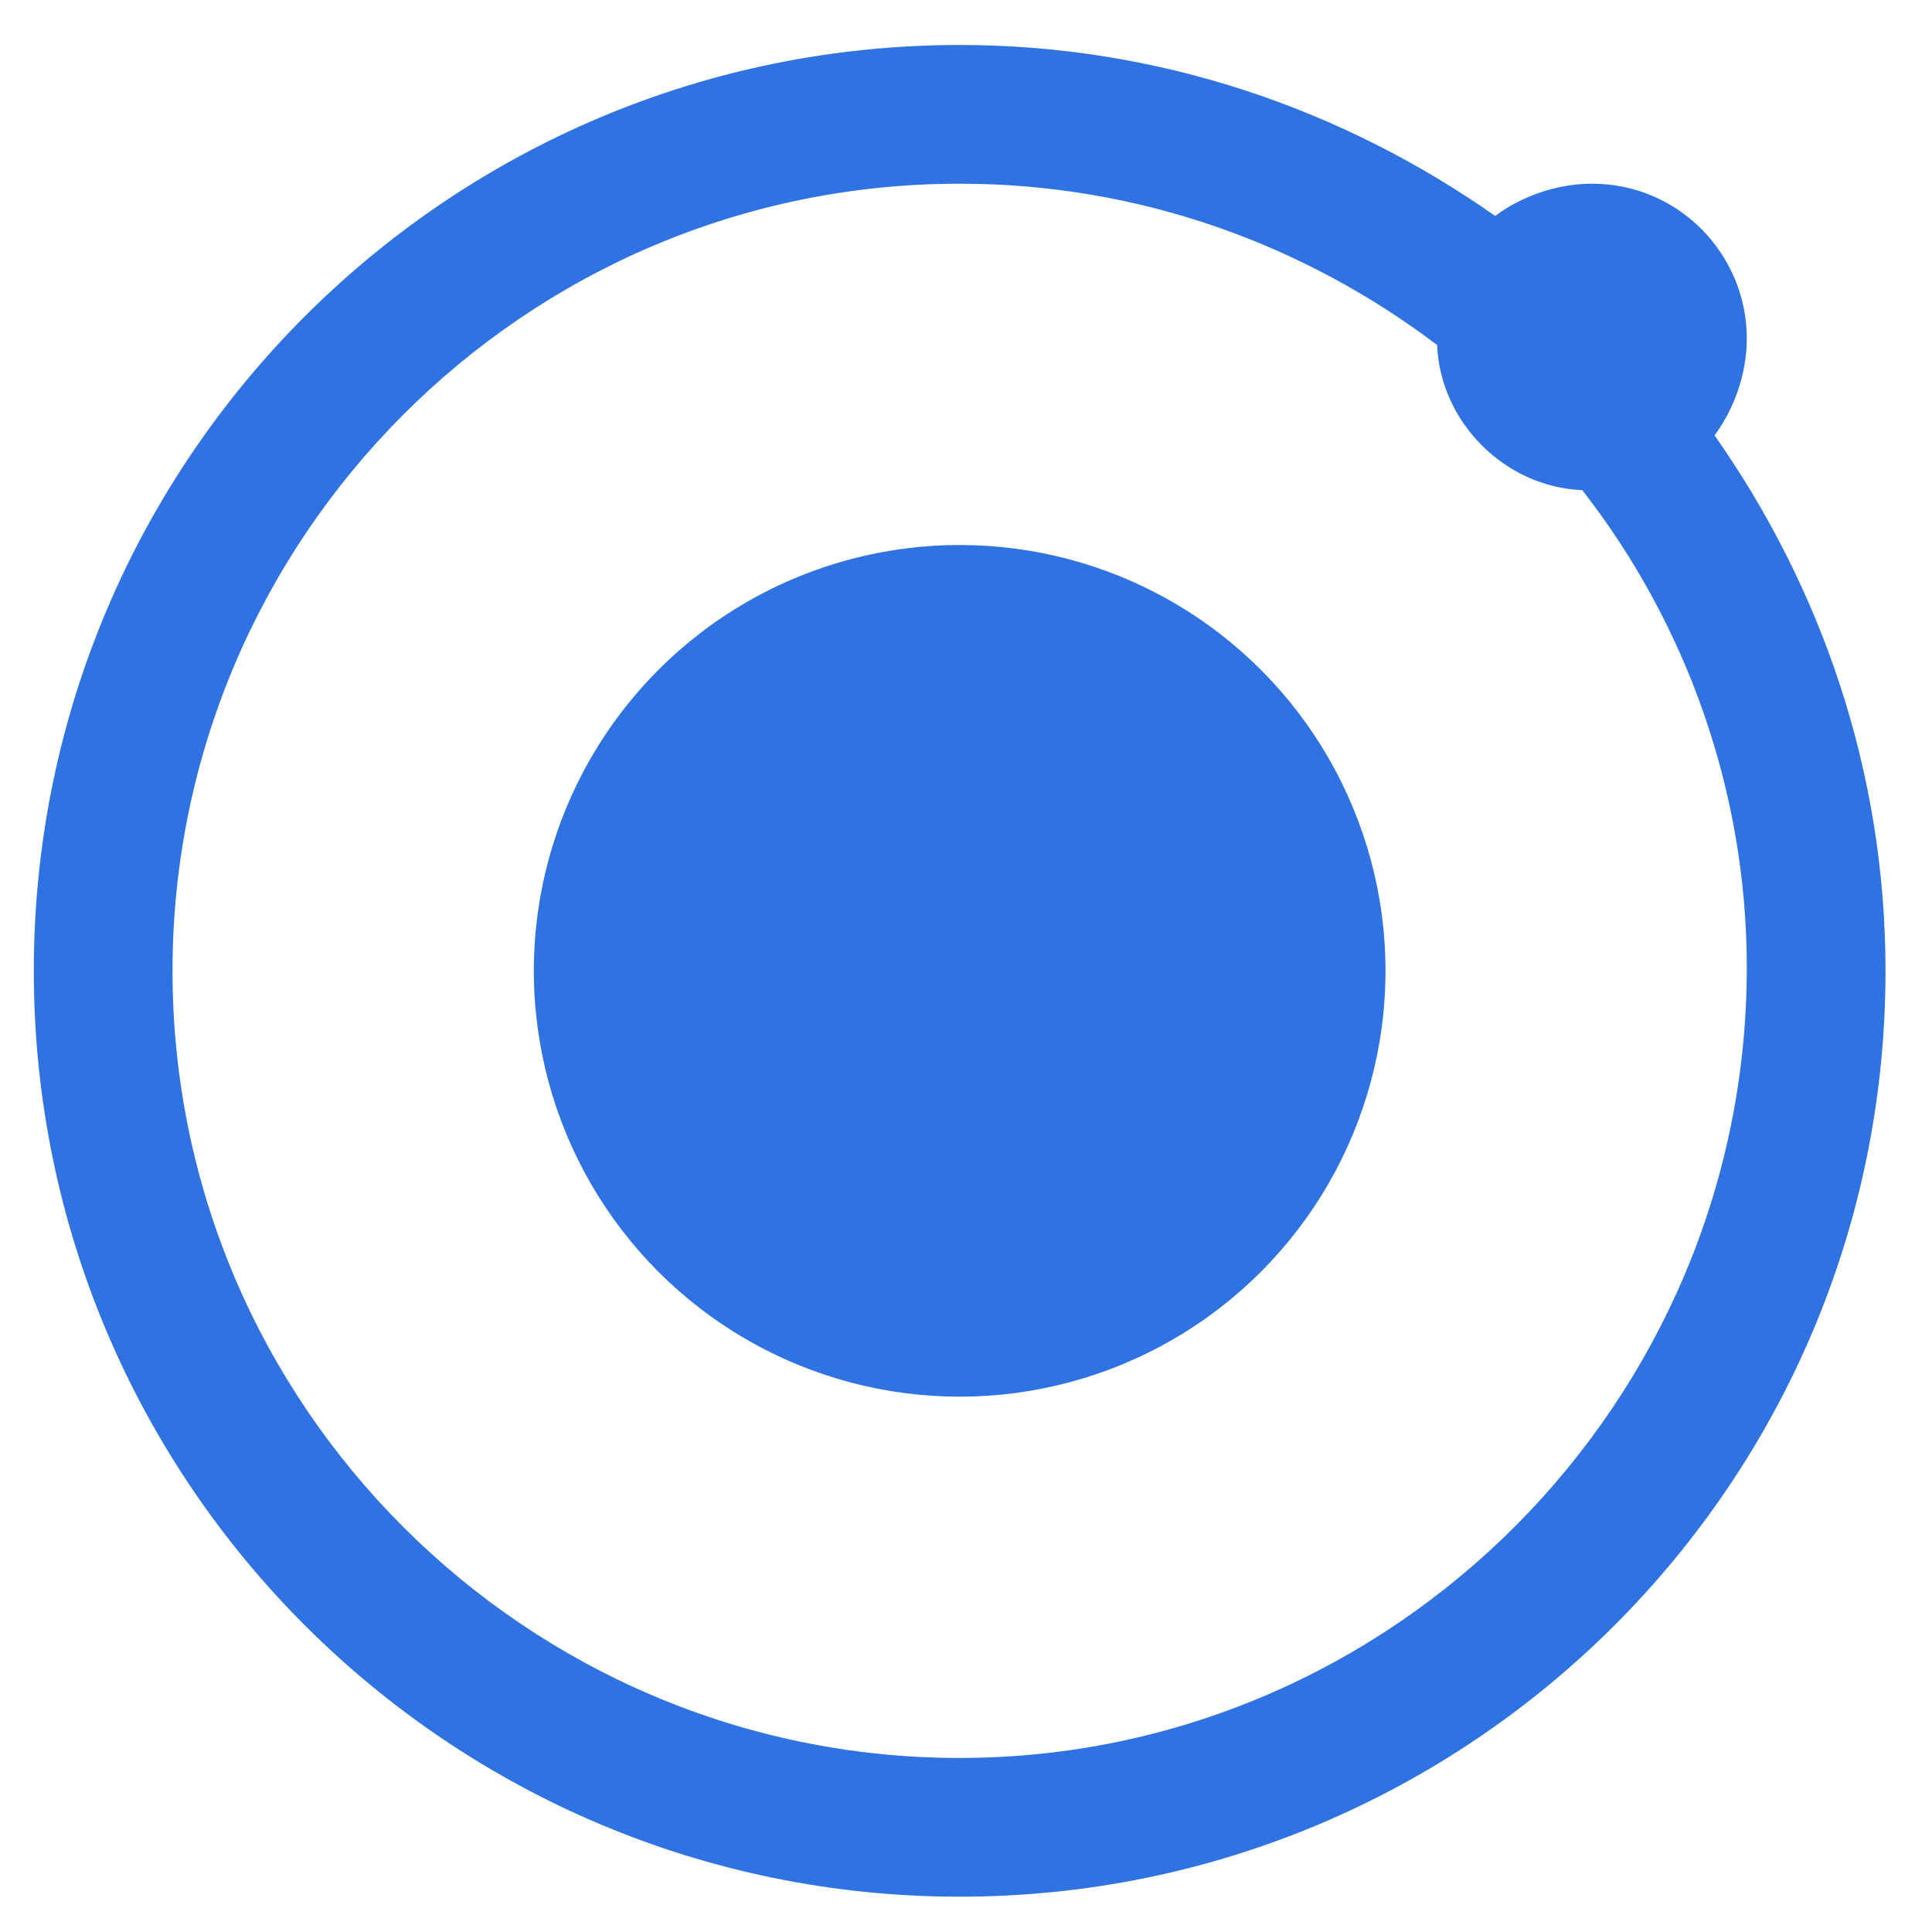 <?xml version="1.0" encoding="utf-8"?>
<!-- Generator: Adobe Illustrator 16.0.0, SVG Export Plug-In . SVG Version: 6.00 Build 0)  -->
<!DOCTYPE svg PUBLIC "-//W3C//DTD SVG 1.1//EN" "http://www.w3.org/Graphics/SVG/1.1/DTD/svg11.dtd">
<svg version="1.1" id="Lager_1" xmlns="http://www.w3.org/2000/svg" xmlns:xlink="http://www.w3.org/1999/xlink" x="0px" y="0px"
	 width="400px" height="400px" viewBox="0 0 400 400" enable-background="new 0 0 400 400" xml:space="preserve">
<g>
	<path fill="#2F72E1" d="M354.976,90.128c4.008-5.343,6.679-12.69,6.679-20.037c0-17.365-14.025-32.059-32.059-32.059
		c-7.347,0-14.693,2.672-20.036,6.679C278.168,22.671,240.098,9.313,198.688,9.313C93.16,9.313,7,94.804,7,201
		c0,106.197,86.16,191.688,191.688,191.688c105.528,0,191.688-85.49,191.688-191.688C390.375,159.59,377.017,121.52,354.976,90.128z
		 M198.688,363.967c-89.499,0-162.968-72.8-162.968-162.967c0-89.499,72.801-162.968,162.968-162.968
		c37.402,0,71.465,12.69,98.849,33.395c0.669,16.03,14.026,29.388,30.056,30.056c21.374,27.383,34.063,62.115,34.063,98.85
		C361.654,290.498,288.186,363.967,198.688,363.967z"/>
	<circle fill="#2F72E1" cx="198.688" cy="201" r="88.163"/>
</g>
</svg>
